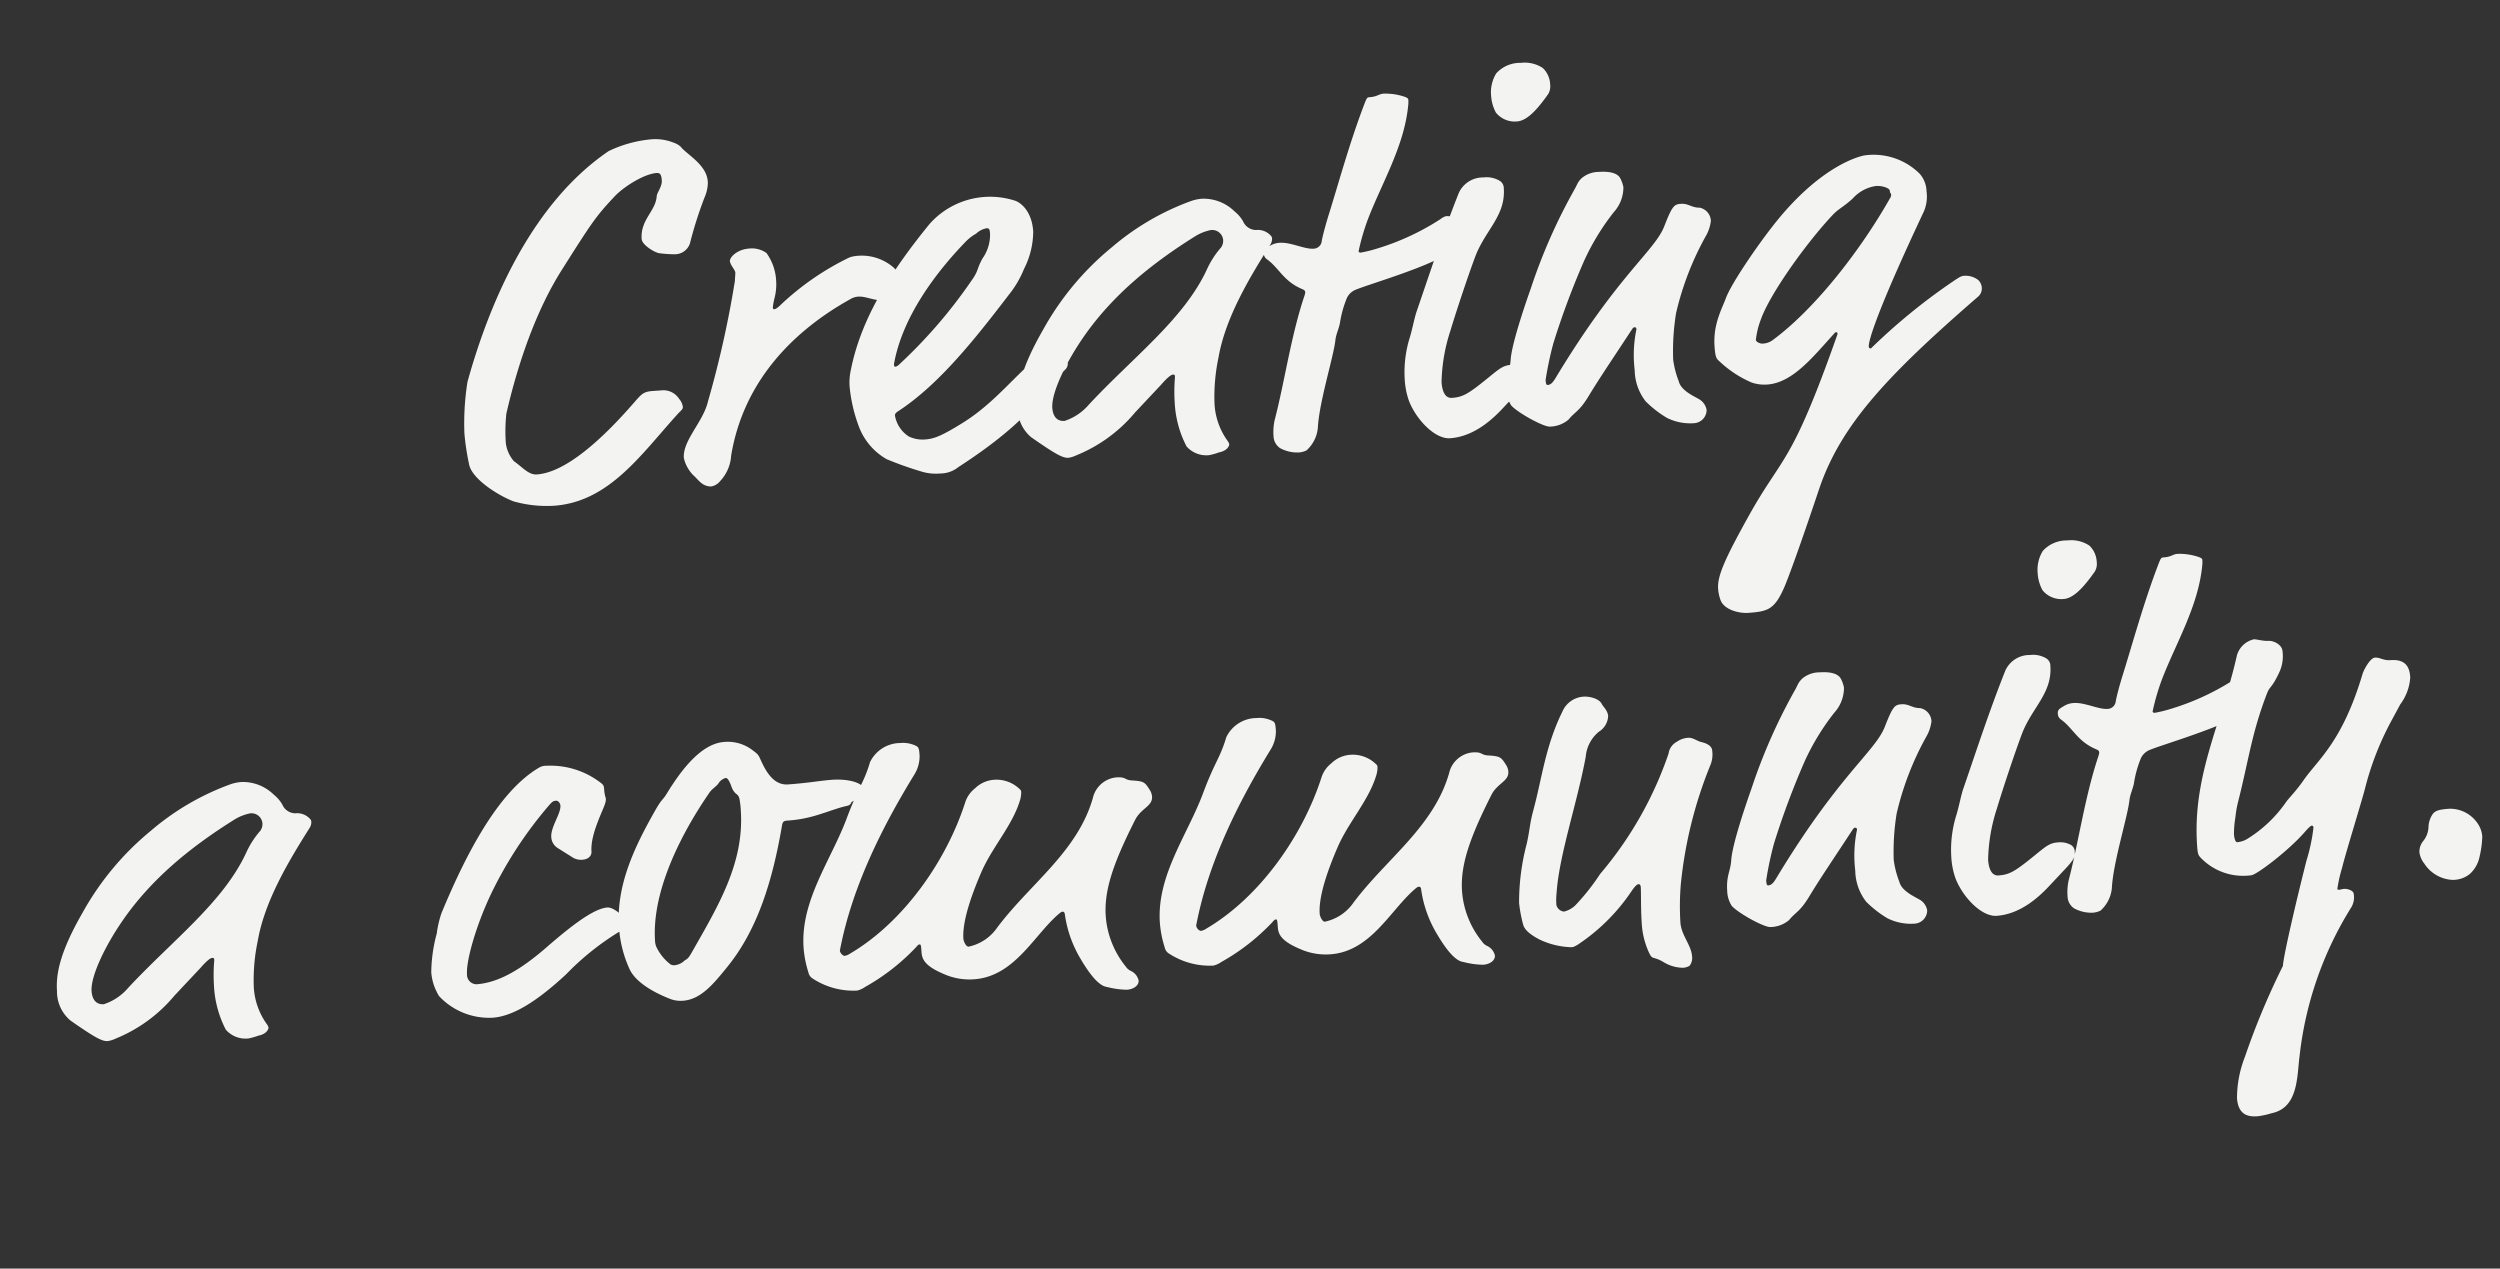 <svg xmlns="http://www.w3.org/2000/svg" width="291.595" height="147.97" viewBox="0 0 291.595 147.97">
  <rect x="0" y="0" width="291.595" height="147.97" fill="#333333" stroke="none"/>
  <path id="パス_1455" data-name="パス 1455" d="M-63.33-39.36a2.528,2.528,0,0,0-.84-.54,5.708,5.708,0,0,0-2.58-.54,14.462,14.462,0,0,0-4.98,1.02c-9.18,5.34-14.94,16.2-18.3,25.68a30.783,30.783,0,0,0-.78,6,28.932,28.932,0,0,0,.3,3.66C-90.27-2.4-87.45-.3-85.65.54a14.134,14.134,0,0,0,4.68.84c6.42,0,10.56-5.28,15-9.54.48-.48.78-.6.78-.9a1.719,1.719,0,0,0-.36-.96,2.177,2.177,0,0,0-2.04-1.14h-.96c-1.08,0-1.32.24-2.28,1.2-3.9,3.9-8.46,7.56-11.88,7.56-.96,0-1.56-.9-2.58-1.74a4.048,4.048,0,0,1-.78-2.1,19.013,19.013,0,0,1,.3-3.48c1.74-5.7,4.26-11.7,7.62-16.26,3.84-5.22,4.38-5.94,6.72-8.1,1.08-1.02,3.6-2.4,5.1-2.4.42,0,.54.24.54.9,0,.72-.66,1.38-.72,1.8-.24,1.74-2.1,2.58-2.1,4.86,0,.72,1.5,1.74,1.98,1.8a15.21,15.21,0,0,0,1.74.24,1.854,1.854,0,0,0,1.86-1.14,45.919,45.919,0,0,1,2.1-5.28,4.386,4.386,0,0,0,.48-1.68,2.944,2.944,0,0,0-.06-.66C-60.87-37.32-62.73-38.46-63.33-39.36Zm9.12,13.08a2.935,2.935,0,0,0-1.98-.66c-1.38,0-2.34.84-2.34,1.32.06.54.54,1.02.54,1.38,0,.12-.06.42-.12.96A119.109,119.109,0,0,1-62.25-9.42c-.72,2.28-3.24,4.26-3.24,6.3A4.131,4.131,0,0,0-64.35-.84c.42.48.84,1.2,1.8,1.26a1.675,1.675,0,0,0,1.08-.54A4.75,4.75,0,0,0-59.97-3c2.1-8.82,8.58-14.16,15.12-17.22a2.062,2.062,0,0,1,.96-.24c.84,0,1.8.6,2.7.6a2.633,2.633,0,0,0,2.1-2.64,1.566,1.566,0,0,0-.42-1.02,5.657,5.657,0,0,0-4.38-1.68,3.012,3.012,0,0,0-.72.12,31.68,31.68,0,0,0-8.34,4.92c-.48.42-.72.48-.78.48-.18,0-.18-.06-.18-.24a8.7,8.7,0,0,1,.24-.96,6.366,6.366,0,0,0,.36-2.04A6.034,6.034,0,0,0-54.21-26.28ZM-33.63.18c9.12-5.04,10.38-8.04,13.26-10.5a.986.986,0,0,0,.3-.84,6.52,6.52,0,0,0,.06-.78c0-.6-.84-1.2-1.2-1.2a1.941,1.941,0,0,0-1.2.42c-3.6,2.28-6.12,5.52-10.26,7.74-2.7,1.44-3.6,1.68-4.62,1.68a3.738,3.738,0,0,1-1.86-.48A3.655,3.655,0,0,1-40.59-6.3c0-.18.06-.3.36-.48,5.1-2.82,9.78-8.04,13.92-12.72a11.7,11.7,0,0,0,1.92-2.82,9.623,9.623,0,0,0,1.38-4.32c0-2.4-1.26-3.48-1.92-3.72a9.5,9.5,0,0,0-3.66-.66,9.436,9.436,0,0,0-6.42,2.7c-4.56,4.86-8.64,10.14-10.32,16.26a6.879,6.879,0,0,0-.3,1.98,18.03,18.03,0,0,0,.72,4.62,7.335,7.335,0,0,0,3,4.14A40.472,40.472,0,0,0-38.07.36a5.773,5.773,0,0,0,2.28.42A3.386,3.386,0,0,0-33.63.18Zm4.5-24.06c-.78,1.2-.54,1.38-1.44,2.46a58.086,58.086,0,0,1-9.18,9.24.8.8,0,0,1-.42.18c-.06,0-.12-.06-.12-.3,1.32-5.34,5.52-10.26,9.42-13.74a5.146,5.146,0,0,1,1.2-.78,2.393,2.393,0,0,1,1.26-.54c.36,0,.36.24.36.72A4.806,4.806,0,0,1-29.13-23.88ZM1.47-26.1a4.2,4.2,0,0,0-.9-1.2,5.159,5.159,0,0,0-3.66-1.74,5,5,0,0,0-1.32.18,29.911,29.911,0,0,0-9.6,4.74,33.12,33.12,0,0,0-8.64,9c-2.94,4.38-3.6,6.9-3.6,8.88A4.41,4.41,0,0,0-24.93-2.7C-22.11-.42-21.39,0-20.73,0a3.71,3.71,0,0,0,.96-.24,17.474,17.474,0,0,0,7.14-4.5l3.24-3c.66-.66,1.2-1.08,1.44-1.08s.24.06.24.3a19.62,19.62,0,0,0-.24,3A12.369,12.369,0,0,0-6.93-.36,3.057,3.057,0,0,0-4.35.84,7.716,7.716,0,0,0-3.21.6C-2.19.48-1.95-.12-1.95-.24A.853.853,0,0,0-2.07-.6,8.124,8.124,0,0,1-3.33-5.1a22.072,22.072,0,0,1,.84-5.34c1.14-4.62,4.32-9.12,6.96-12.72a1.258,1.258,0,0,0,.24-.66.507.507,0,0,0-.12-.36,2.026,2.026,0,0,0-1.68-.78A1.675,1.675,0,0,1,1.47-26.1Zm-3.84.78a1.282,1.282,0,0,1,1.38,1.2,1.35,1.35,0,0,1-.3.9,10.45,10.45,0,0,0-1.74,2.28C-6.09-15.24-12.39-11.22-17.97-6a6.286,6.286,0,0,1-2.94,1.68c-1.08,0-1.32-.9-1.32-1.62,0-1.74,1.98-5.28,4.5-8.34,3.42-4.14,7.86-7.44,13.5-10.44A5.528,5.528,0,0,1-2.37-25.32Zm24-12.9a3.564,3.564,0,0,0,.06-.66c0-.18-.24-.3-.54-.42a7.063,7.063,0,0,0-2.28-.48c-.6,0-.72.3-1.68.3-.24,0-.3,0-.66.78-2.04,4.38-3.66,9.06-5.1,12.72-.48,1.26-.78,2.16-.96,2.82a.979.979,0,0,1-1.02.84c-1.08,0-2.58-.96-3.9-.96a2.363,2.363,0,0,0-1.2.3c-.48.24-.72.36-.72.78a.827.827,0,0,0,.3.72c1.38,1.14,1.74,2.7,3.9,3.78.24.12.3.24.3.36a1.526,1.526,0,0,1-.12.42c-1.92,4.62-3,9.84-4.5,14.28a6.472,6.472,0,0,0-.24,1.8A1.731,1.731,0,0,0,3.93.6a4.174,4.174,0,0,0,2.16.66,2.408,2.408,0,0,0,.9-.18,4.035,4.035,0,0,0,1.5-2.52c.36-3,2.4-8.1,2.76-10.08.12-.66.48-1.26.66-1.92a12.681,12.681,0,0,1,1.02-2.88,1.946,1.946,0,0,1,1.14-.9c1.26-.42,6.36-1.56,9.3-2.7,1.08-.42,1.08-.6,2.7-1.26a2.786,2.786,0,0,0,1.98-2.28c0-.72-1.92-1.56-2.94-1.56a1.86,1.86,0,0,0-.66.3,29.037,29.037,0,0,1-8.04,3,14.088,14.088,0,0,1-1.5.24c-.12,0-.24-.06-.24-.18a26.619,26.619,0,0,1,1.38-3.72C17.97-29.46,20.85-33.54,21.63-38.22Zm10.8,33.9c.6-.6.96-.96.96-1.62a.943.943,0,0,0-.36-.84,2.577,2.577,0,0,0-1.5-.42c-.96,0-1.38.3-2.82,1.32-2.4,1.68-3.06,2.04-4.38,2.04-1.02,0-1.08-1.38-1.08-1.92a20.513,20.513,0,0,1,1.44-5.88c.84-2.22,2.52-6.3,3.54-8.52,1.38-2.94,3.84-4.44,3.84-7.62a1.022,1.022,0,0,0-.48-.96,3.005,3.005,0,0,0-1.8-.48,3.092,3.092,0,0,0-3,1.62c-2.22,4.62-3.96,8.94-5.82,13.32-.36.84-.6,1.86-1.02,3a13.571,13.571,0,0,0-.96,4.86,9.052,9.052,0,0,0,.3,2.52c.66,2.22,2.7,4.74,4.5,4.74,2.7,0,4.92-1.74,6.18-2.88Zm5.16-37.14a3.828,3.828,0,0,0-2.52-.78,3.74,3.74,0,0,0-2.94,1.02,4.183,4.183,0,0,0-.78,2.52,4.784,4.784,0,0,0,.42,2.04,2.817,2.817,0,0,0,2.4,1.2c1.32,0,2.76-1.62,3.84-2.94a1.74,1.74,0,0,0,.3-1.08A2.8,2.8,0,0,0,37.59-41.46Zm-3.18,25.5c-1.02,2.34-2.7,6.42-2.94,8.16-.18,1.32-.72,1.74-.72,3.6a3.371,3.371,0,0,0,.42,1.74C31.95-1.5,34.77.3,35.49.3a3.441,3.441,0,0,0,2.22-.66c.84-.9,1.32-.84,2.58-2.64,1.44-2.04,3.06-4.08,5.52-7.32.18-.24.24-.24.36-.24s.18.12.18.24a14.578,14.578,0,0,0-.54,4.74,6.058,6.058,0,0,0,1.02,3.72A12.545,12.545,0,0,0,49.17.24a6.11,6.11,0,0,0,3.12.84A1.553,1.553,0,0,0,53.85-.36a1.8,1.8,0,0,0-.9-1.38c-.42-.3-1.92-1.08-2.1-2.16a11.011,11.011,0,0,1-.48-2.58,27.789,27.789,0,0,1,.72-5.4,34.432,34.432,0,0,1,4.2-8.88,4.735,4.735,0,0,0,.6-1.56,1.638,1.638,0,0,0-1.2-1.62c-.96-.06-1.26-.6-2.16-.6-.78,0-1.02.18-2.1,2.46-1.32,2.82-5.76,5.22-13.86,16.74-.42.6-.66.78-1.02.78-.18,0-.18-.36-.18-.6a39.5,39.5,0,0,1,1.2-4.2,92.988,92.988,0,0,1,4.26-9.36,27.772,27.772,0,0,1,3.84-5.4,4.318,4.318,0,0,0,1.32-2.82,3.642,3.642,0,0,0-.3-1.08c-.24-.54-1.02-.9-2.4-.9a3.131,3.131,0,0,0-2.1.6c-.54.48-.48.6-.96,1.32A65.107,65.107,0,0,0,34.41-15.96Zm46.32-5.7A4.448,4.448,0,0,0,81.21-24a3.223,3.223,0,0,0-.66-2.1,7.62,7.62,0,0,0-6.18-2.58c-.24,0-5.16.54-11.46,7.62-2.1,2.34-5.16,6.24-5.88,7.8-.6,1.32-1.74,3-1.74,5.58,0,1.26.12,1.44.42,1.74a12.837,12.837,0,0,0,3.6,2.76,4.592,4.592,0,0,0,1.8.36c3,0,5.58-2.88,8.28-5.46a.22.22,0,0,1,.18-.06.129.129,0,0,1,.12.12v.12C63.15,7.02,62.37,5.4,57.81,12.42c-3,4.62-4.08,6.6-4.08,8.1a5,5,0,0,0,.18,1.32c.3,1.14,1.98,1.74,3.12,1.74,2.28,0,3.06-.18,4.32-2.52.72-1.32,2.94-6.48,4.98-11.4C69.39,2.4,75.27-3,86.37-11.34a1.247,1.247,0,0,0,.48-1.02,1.323,1.323,0,0,0-.36-.9,2.4,2.4,0,0,0-1.56-.6c-.3,0-.42,0-1.44.6A70.014,70.014,0,0,0,73.47-6.18c-.18,0-.24-.06-.24-.24C73.23-7.08,74.49-10.5,80.73-21.66Zm-3.84-1.8c-3.66,5.52-9.42,12.12-14.82,15.54a2.064,2.064,0,0,1-1.2.3c-.24,0-.72-.24-.72-.48a9.326,9.326,0,0,1,.72-2.28c1.26-2.94,5.94-8.58,9.18-11.58.84-.78,1.32-.84,2.52-1.8a4.514,4.514,0,0,1,2.76-1.26,2.8,2.8,0,0,1,1.02.18c.6.24.6.42.6.6,0,.12.12.24.12.36A.8.8,0,0,1,76.89-23.46ZM-115.02,33.9a4.2,4.2,0,0,0-.9-1.2,5.159,5.159,0,0,0-3.66-1.74,5,5,0,0,0-1.32.18,29.911,29.911,0,0,0-9.6,4.74,33.121,33.121,0,0,0-8.64,9c-2.94,4.38-3.6,6.9-3.6,8.88a4.41,4.41,0,0,0,1.32,3.54c2.82,2.28,3.54,2.7,4.2,2.7a3.71,3.71,0,0,0,.96-.24,17.473,17.473,0,0,0,7.14-4.5l3.24-3c.66-.66,1.2-1.08,1.44-1.08s.24.06.24.3a19.62,19.62,0,0,0-.24,3,12.369,12.369,0,0,0,1.02,5.16,3.057,3.057,0,0,0,2.58,1.2,7.716,7.716,0,0,0,1.14-.24c1.02-.12,1.26-.72,1.26-.84a.853.853,0,0,0-.12-.36,8.124,8.124,0,0,1-1.26-4.5,22.072,22.072,0,0,1,.84-5.34c1.14-4.62,4.32-9.12,6.96-12.72a1.258,1.258,0,0,0,.24-.66.507.507,0,0,0-.12-.36,2.026,2.026,0,0,0-1.68-.78A1.675,1.675,0,0,1-115.02,33.9Zm-3.84.78a1.282,1.282,0,0,1,1.38,1.2,1.35,1.35,0,0,1-.3.9,10.45,10.45,0,0,0-1.74,2.28c-3.06,5.7-9.36,9.72-14.94,14.94a6.287,6.287,0,0,1-2.94,1.68c-1.08,0-1.32-.9-1.32-1.62,0-1.74,1.98-5.28,4.5-8.34,3.42-4.14,7.86-7.44,13.5-10.44A5.528,5.528,0,0,1-118.86,34.68Zm33.48,17.94c-2.94,2.22-5.76,3.78-8.52,3.78a1.123,1.123,0,0,1-1.02-1.26c0-1.5,1.38-5.46,3.48-9.18a47.453,47.453,0,0,1,7.32-9.66c.48-.48.6-.6.96-.6.3,0,.48.36.48.6,0,.96-1.32,2.4-1.32,3.6a1.59,1.59,0,0,0,.66,1.32l1.56,1.14a1.834,1.834,0,0,0,1.2.42c.78,0,1.14-.42,1.14-.9,0-2.1,1.86-4.92,2.04-5.64a1.351,1.351,0,0,0,.06-.42,3.679,3.679,0,0,1-.12-.9c0-.48,0-.6-.24-.84a9.586,9.586,0,0,0-6.24-2.52,1.629,1.629,0,0,0-.96.18c-5.04,2.52-9.36,9.84-12.48,16.08a12,12,0,0,0-.72,2.34,17.786,17.786,0,0,0-.96,4.5,6.153,6.153,0,0,0,.72,2.82,7.974,7.974,0,0,0,6.06,2.94c2.52,0,5.52-1.74,8.88-4.44a31.33,31.33,0,0,1,6.6-4.56.638.638,0,0,0,.48-.72c0-.24.24-.36.24-.6,0-.18-1.14-1.56-1.98-1.56C-79.74,48.54-82.74,50.64-85.38,52.62ZM-59.1,32.4c-.18-.48-.36-.6-.84-1.02a4.728,4.728,0,0,0-3.18-1.14c-2.64,0-5.16,2.82-7.08,5.52-.6.84-.6.54-1.44,1.8-2.76,4.14-5.22,8.46-5.22,13.38a13.915,13.915,0,0,0,.9,4.98c.54,1.38,2.22,2.7,4.5,3.78a3.41,3.41,0,0,0,1.44.3c2.1,0,3.72-1.74,5.4-3.54,3.84-4.08,6-9.66,7.56-16.08.12-.42.24-.48.72-.48A14.389,14.389,0,0,0-54,39.72c1.56-.24,3.3-.84,4.5-1.02.42-.06.54-.12.66-.36.18-.3,1.68-.48,1.68-1.26,0-.96-1.8-1.56-3.72-1.56-1.38,0-2.76.18-5.16.18C-57.78,35.7-58.56,33.9-59.1,32.4Zm-3.06,3.96a.879.879,0,0,1,.36.66,9.291,9.291,0,0,1,.06,1.26c0,6.06-3.24,10.74-6.72,15.96-.48.72-.6.9-1.02,1.08a2.026,2.026,0,0,1-1.14.48.892.892,0,0,1-.54-.12A5.585,5.585,0,0,1-72.6,53.7a1.872,1.872,0,0,1-.18-.84c0-7.02,5.64-14.46,7.5-16.8.3-.42.9-.72,1.14-1.02a1.474,1.474,0,0,1,.9-.6c.24,0,.42.42.6,1.02A1.9,1.9,0,0,0-62.16,36.36Zm21.36-4.08a3.451,3.451,0,0,0-1.86-.48,3.94,3.94,0,0,0-3.66,1.98c-.9,2.4-1.5,2.7-3.12,6.24-2.16,4.8-6.12,9.24-6.12,14.82a12.6,12.6,0,0,0,.36,2.88,1.1,1.1,0,0,0,.48.78,8.679,8.679,0,0,0,5.04,1.74,2.751,2.751,0,0,0,.96-.36,24.8,24.8,0,0,0,6.24-4.2c.18-.18.3-.3.42-.3.18,0,.18.12.18.9,0,.9.3,1.74,2.82,2.94a7.364,7.364,0,0,0,3.06.66c4.74,0,7.32-4.62,10.38-6.9.24-.18.36-.24.48-.24.18,0,.24.18.24.36a13.82,13.82,0,0,0,1.5,5.34c1.26,2.52,2.16,3.3,2.82,3.42a9.635,9.635,0,0,0,2.28.48c.9,0,1.44-.48,1.44-.96a1.619,1.619,0,0,0-.84-1.2,1.426,1.426,0,0,1-.54-.54,10.553,10.553,0,0,1-1.92-6c0-3,1.26-6.06,4.2-10.98.78-1.32,2.16-1.44,2.16-2.58a1.641,1.641,0,0,0-.24-.84c-.48-.9-.6-1.02-1.98-1.2-.9-.12-.6-.48-1.8-.48a3.12,3.12,0,0,0-2.88,2.22c-2.22,6.12-8.04,9.48-12.18,14.28a5.394,5.394,0,0,1-3.48,1.98c-.3,0-.54-.66-.54-.96,0-1.38.6-3.66,2.58-7.5,1.5-2.94,4.08-5.28,5.16-8.22a2.961,2.961,0,0,0,.18-.9c0-.12,0-.18-.24-.42a3.873,3.873,0,0,0-2.76-1.2,3.515,3.515,0,0,0-2.34.84,3.4,3.4,0,0,0-1.26,1.56c-2.64,6.6-8.1,13.38-14.58,16.62a1.78,1.78,0,0,1-.66.24c-.24,0-.54-.36-.54-.66,1.86-7.08,5.76-13.8,10.14-19.92a4.031,4.031,0,0,0,.72-2.1C-40.5,32.76-40.5,32.46-40.8,32.28Zm41.64,0a3.451,3.451,0,0,0-1.86-.48,3.94,3.94,0,0,0-3.66,1.98c-.9,2.4-1.5,2.7-3.12,6.24-2.16,4.8-6.12,9.24-6.12,14.82a12.6,12.6,0,0,0,.36,2.88,1.1,1.1,0,0,0,.48.78,8.679,8.679,0,0,0,5.04,1.74,2.751,2.751,0,0,0,.96-.36,24.8,24.8,0,0,0,6.24-4.2c.18-.18.3-.3.42-.3.18,0,.18.12.18.9,0,.9.3,1.74,2.82,2.94a7.364,7.364,0,0,0,3.06.66c4.74,0,7.32-4.62,10.38-6.9.24-.18.36-.24.48-.24.18,0,.24.18.24.36a13.82,13.82,0,0,0,1.5,5.34c1.26,2.52,2.16,3.3,2.82,3.42a9.635,9.635,0,0,0,2.28.48c.9,0,1.44-.48,1.44-.96a1.619,1.619,0,0,0-.84-1.2,1.426,1.426,0,0,1-.54-.54,10.553,10.553,0,0,1-1.92-6c0-3,1.26-6.06,4.2-10.98.78-1.32,2.16-1.44,2.16-2.58a1.641,1.641,0,0,0-.24-.84c-.48-.9-.6-1.02-1.98-1.2-.9-.12-.6-.48-1.8-.48a3.12,3.12,0,0,0-2.88,2.22C18.72,45.9,12.9,49.26,8.76,54.06a5.394,5.394,0,0,1-3.48,1.98c-.3,0-.54-.66-.54-.96,0-1.38.6-3.66,2.58-7.5,1.5-2.94,4.08-5.28,5.16-8.22a2.961,2.961,0,0,0,.18-.9c0-.12,0-.18-.24-.42a3.873,3.873,0,0,0-2.76-1.2,3.515,3.515,0,0,0-2.34.84,3.4,3.4,0,0,0-1.26,1.56c-2.64,6.6-8.1,13.38-14.58,16.62a1.78,1.78,0,0,1-.66.24c-.24,0-.54-.36-.54-.66C-7.86,48.36-3.96,41.64.42,35.52a4.031,4.031,0,0,0,.72-2.1C1.14,32.76,1.14,32.46.84,32.28Zm38.4.66c-.3-.66-1.44-.96-2.04-.96a2.876,2.876,0,0,0-2.58,1.56c-2.28,3.9-2.94,7.68-4.2,11.28-.54,1.56-.54,2.16-1.02,3.78a26.639,26.639,0,0,0-1.38,6.84,15.5,15.5,0,0,0,.3,2.58c.12.6.72,1.2,1.8,1.86a9.206,9.206,0,0,0,3.6,1.14c.24,0,.3,0,.78-.24a22.6,22.6,0,0,0,6.72-5.82c.24-.3.6-.72.84-.72.18,0,.24.18.24.36,0,.6-.18,2.58-.18,4.08a9.464,9.464,0,0,0,.6,3.6c.36.9.36.42,1.5,1.14a4.47,4.47,0,0,0,2.28.9,1.589,1.589,0,0,0,.84-.18,1.467,1.467,0,0,0,.36-1.08c0-1.32-1.08-2.52-1.08-4.02a30.9,30.9,0,0,1,.36-4.44,49.779,49.779,0,0,1,4.38-13.56,3.273,3.273,0,0,0,.36-1.74c0-.36-.24-.78-1.2-1.08-.42-.12-.96-.6-1.44-.6a2.5,2.5,0,0,0-1.38.36,1.857,1.857,0,0,0-1.08,1.32,43.153,43.153,0,0,1-8.94,13.44,25.686,25.686,0,0,1-3.18,3.48,3,3,0,0,1-1.32.6,1.017,1.017,0,0,1-.84-.84,7.646,7.646,0,0,1,.12-1.38c.6-4.38,3.12-10.26,4.5-15.6a4.247,4.247,0,0,1,1.74-2.82,2.248,2.248,0,0,0,1.2-1.74C39.9,33.78,39.42,33.36,39.24,32.94Zm16.74,11.1c-1.02,2.34-2.7,6.42-2.94,8.16-.18,1.32-.72,1.74-.72,3.6a3.371,3.371,0,0,0,.42,1.74c.78.96,3.6,2.76,4.32,2.76a3.441,3.441,0,0,0,2.22-.66c.84-.9,1.32-.84,2.58-2.64,1.44-2.04,3.06-4.08,5.52-7.32.18-.24.24-.24.36-.24s.18.12.18.24a14.578,14.578,0,0,0-.54,4.74,6.058,6.058,0,0,0,1.02,3.72,12.545,12.545,0,0,0,2.34,2.1,6.11,6.11,0,0,0,3.12.84,1.553,1.553,0,0,0,1.56-1.44,1.8,1.8,0,0,0-.9-1.38c-.42-.3-1.92-1.08-2.1-2.16a11.011,11.011,0,0,1-.48-2.58,27.789,27.789,0,0,1,.72-5.4,34.433,34.433,0,0,1,4.2-8.88,4.735,4.735,0,0,0,.6-1.56,1.638,1.638,0,0,0-1.2-1.62c-.96-.06-1.26-.6-2.16-.6-.78,0-1.02.18-2.1,2.46-1.32,2.82-5.76,5.22-13.86,16.74-.42.6-.66.78-1.02.78-.18,0-.18-.36-.18-.6a39.5,39.5,0,0,1,1.2-4.2,92.988,92.988,0,0,1,4.26-9.36,27.772,27.772,0,0,1,3.84-5.4,4.318,4.318,0,0,0,1.32-2.82,3.642,3.642,0,0,0-.3-1.08c-.24-.54-1.02-.9-2.4-.9a3.131,3.131,0,0,0-2.1.6c-.54.48-.48.6-.96,1.32A65.107,65.107,0,0,0,55.98,44.04ZM92.1,55.68c.6-.6.96-.96.96-1.62a.943.943,0,0,0-.36-.84,2.577,2.577,0,0,0-1.5-.42c-.96,0-1.38.3-2.82,1.32-2.4,1.68-3.06,2.04-4.38,2.04-1.02,0-1.08-1.38-1.08-1.92a20.513,20.513,0,0,1,1.44-5.88c.84-2.22,2.52-6.3,3.54-8.52,1.38-2.94,3.84-4.44,3.84-7.62a1.022,1.022,0,0,0-.48-.96,3.005,3.005,0,0,0-1.8-.48,3.092,3.092,0,0,0-3,1.62c-2.22,4.62-3.96,8.94-5.82,13.32-.36.84-.6,1.86-1.02,3a13.571,13.571,0,0,0-.96,4.86,9.052,9.052,0,0,0,.3,2.52c.66,2.22,2.7,4.74,4.5,4.74,2.7,0,4.92-1.74,6.18-2.88Zm5.16-37.14a3.828,3.828,0,0,0-2.52-.78,3.74,3.74,0,0,0-2.94,1.02,4.183,4.183,0,0,0-.78,2.52,4.784,4.784,0,0,0,.42,2.04,2.817,2.817,0,0,0,2.4,1.2c1.32,0,2.76-1.62,3.84-2.94a1.74,1.74,0,0,0,.3-1.08A2.8,2.8,0,0,0,97.26,18.54Zm12.96,3.24a3.563,3.563,0,0,0,.06-.66c0-.18-.24-.3-.54-.42a7.063,7.063,0,0,0-2.28-.48c-.6,0-.72.3-1.68.3-.24,0-.3,0-.66.78-2.04,4.38-3.66,9.06-5.1,12.72-.48,1.26-.78,2.16-.96,2.82a.979.979,0,0,1-1.02.84c-1.08,0-2.58-.96-3.9-.96a2.363,2.363,0,0,0-1.2.3c-.48.24-.72.36-.72.78a.827.827,0,0,0,.3.72c1.38,1.14,1.74,2.7,3.9,3.78.24.12.3.24.3.36a1.526,1.526,0,0,1-.12.42c-1.92,4.62-3,9.84-4.5,14.28a6.472,6.472,0,0,0-.24,1.8,1.731,1.731,0,0,0,.66,1.44,4.174,4.174,0,0,0,2.16.66,2.408,2.408,0,0,0,.9-.18,4.035,4.035,0,0,0,1.5-2.52c.36-3,2.4-8.1,2.76-10.08.12-.66.48-1.26.66-1.92a12.681,12.681,0,0,1,1.02-2.88,1.946,1.946,0,0,1,1.14-.9c1.26-.42,6.36-1.56,9.3-2.7,1.08-.42,1.08-.6,2.7-1.26a2.786,2.786,0,0,0,1.98-2.28c0-.72-1.92-1.56-2.94-1.56a1.86,1.86,0,0,0-.66.3,29.036,29.036,0,0,1-8.04,3,14.087,14.087,0,0,1-1.5.24c-.12,0-.24-.06-.24-.18a26.619,26.619,0,0,1,1.38-3.72C106.56,30.54,109.44,26.46,110.22,21.78Zm8.64,10.62c0-.78-.96-1.32-1.56-1.32s-1.38-.3-1.68-.3a2.67,2.67,0,0,0-2.1,1.74c-2.34,7.8-6.18,13.56-6.18,21.84,0,.96.06,1.08.36,1.44a6.857,6.857,0,0,0,5.7,2.4c.6,0,4.5-2.52,6.6-4.62.48-.48.72-.66.84-.66s.18.12.18.24a20.968,20.968,0,0,1-1.08,3.78c-1.62,4.92-3.48,10.98-3.6,12.06a86.435,86.435,0,0,0-5.16,10.26A13.239,13.239,0,0,0,109.92,84c0,2.16,1.38,2.28,2.28,2.28a9.373,9.373,0,0,0,1.62-.24c3.18-.42,3.24-4.08,3.72-6.42A41.338,41.338,0,0,1,124.8,62.7a2.278,2.278,0,0,0,.36-1.5c0-.42-.72-.66-1.08-.66-.18,0-.42.06-.54.06s-.24,0-.24-.12a15.993,15.993,0,0,1,.72-2.4c.42-1.38,2.82-7.56,3.3-9a34.1,34.1,0,0,1,3.66-7.74l1.14-1.8a5.885,5.885,0,0,0,1.38-3.06c0-.84-.12-2.16-2.1-2.16-.96,0-1.2-.42-1.86-.42-.54,0-1.38,1.32-1.56,1.8-2.88,7.68-5.82,9.54-7.68,11.82-.96,1.2-1.74,1.86-2.22,2.4a15.2,15.2,0,0,1-4.74,3.96,2.735,2.735,0,0,1-1.32.36c-.18,0-.3-.42-.3-.96a11.528,11.528,0,0,1,.3-1.92,12.823,12.823,0,0,1,.48-1.92c1.56-4.74,2.1-7.74,4.2-12.24.42-.9.54-.48,1.56-2.28A4.492,4.492,0,0,0,118.86,32.4Zm21.72,23.16a3.094,3.094,0,0,0-.48-1.62,3.872,3.872,0,0,0-3.12-1.86c-1.02,0-1.62.06-1.98.48a2.837,2.837,0,0,0-.6,1.5,2.753,2.753,0,0,1-.78,1.62,1.973,1.973,0,0,0-.48,1.2,2.691,2.691,0,0,0,.48,1.38,4.149,4.149,0,0,0,3,2.1,3.1,3.1,0,0,0,2.22-.54,3.694,3.694,0,0,0,1.26-1.92A11.6,11.6,0,0,0,140.58,55.56Z" transform="matrix(0.998, -0.07, 0.07, 0.998, 145.339, 51.943)" fill="#f3f3f1"/>
</svg>
